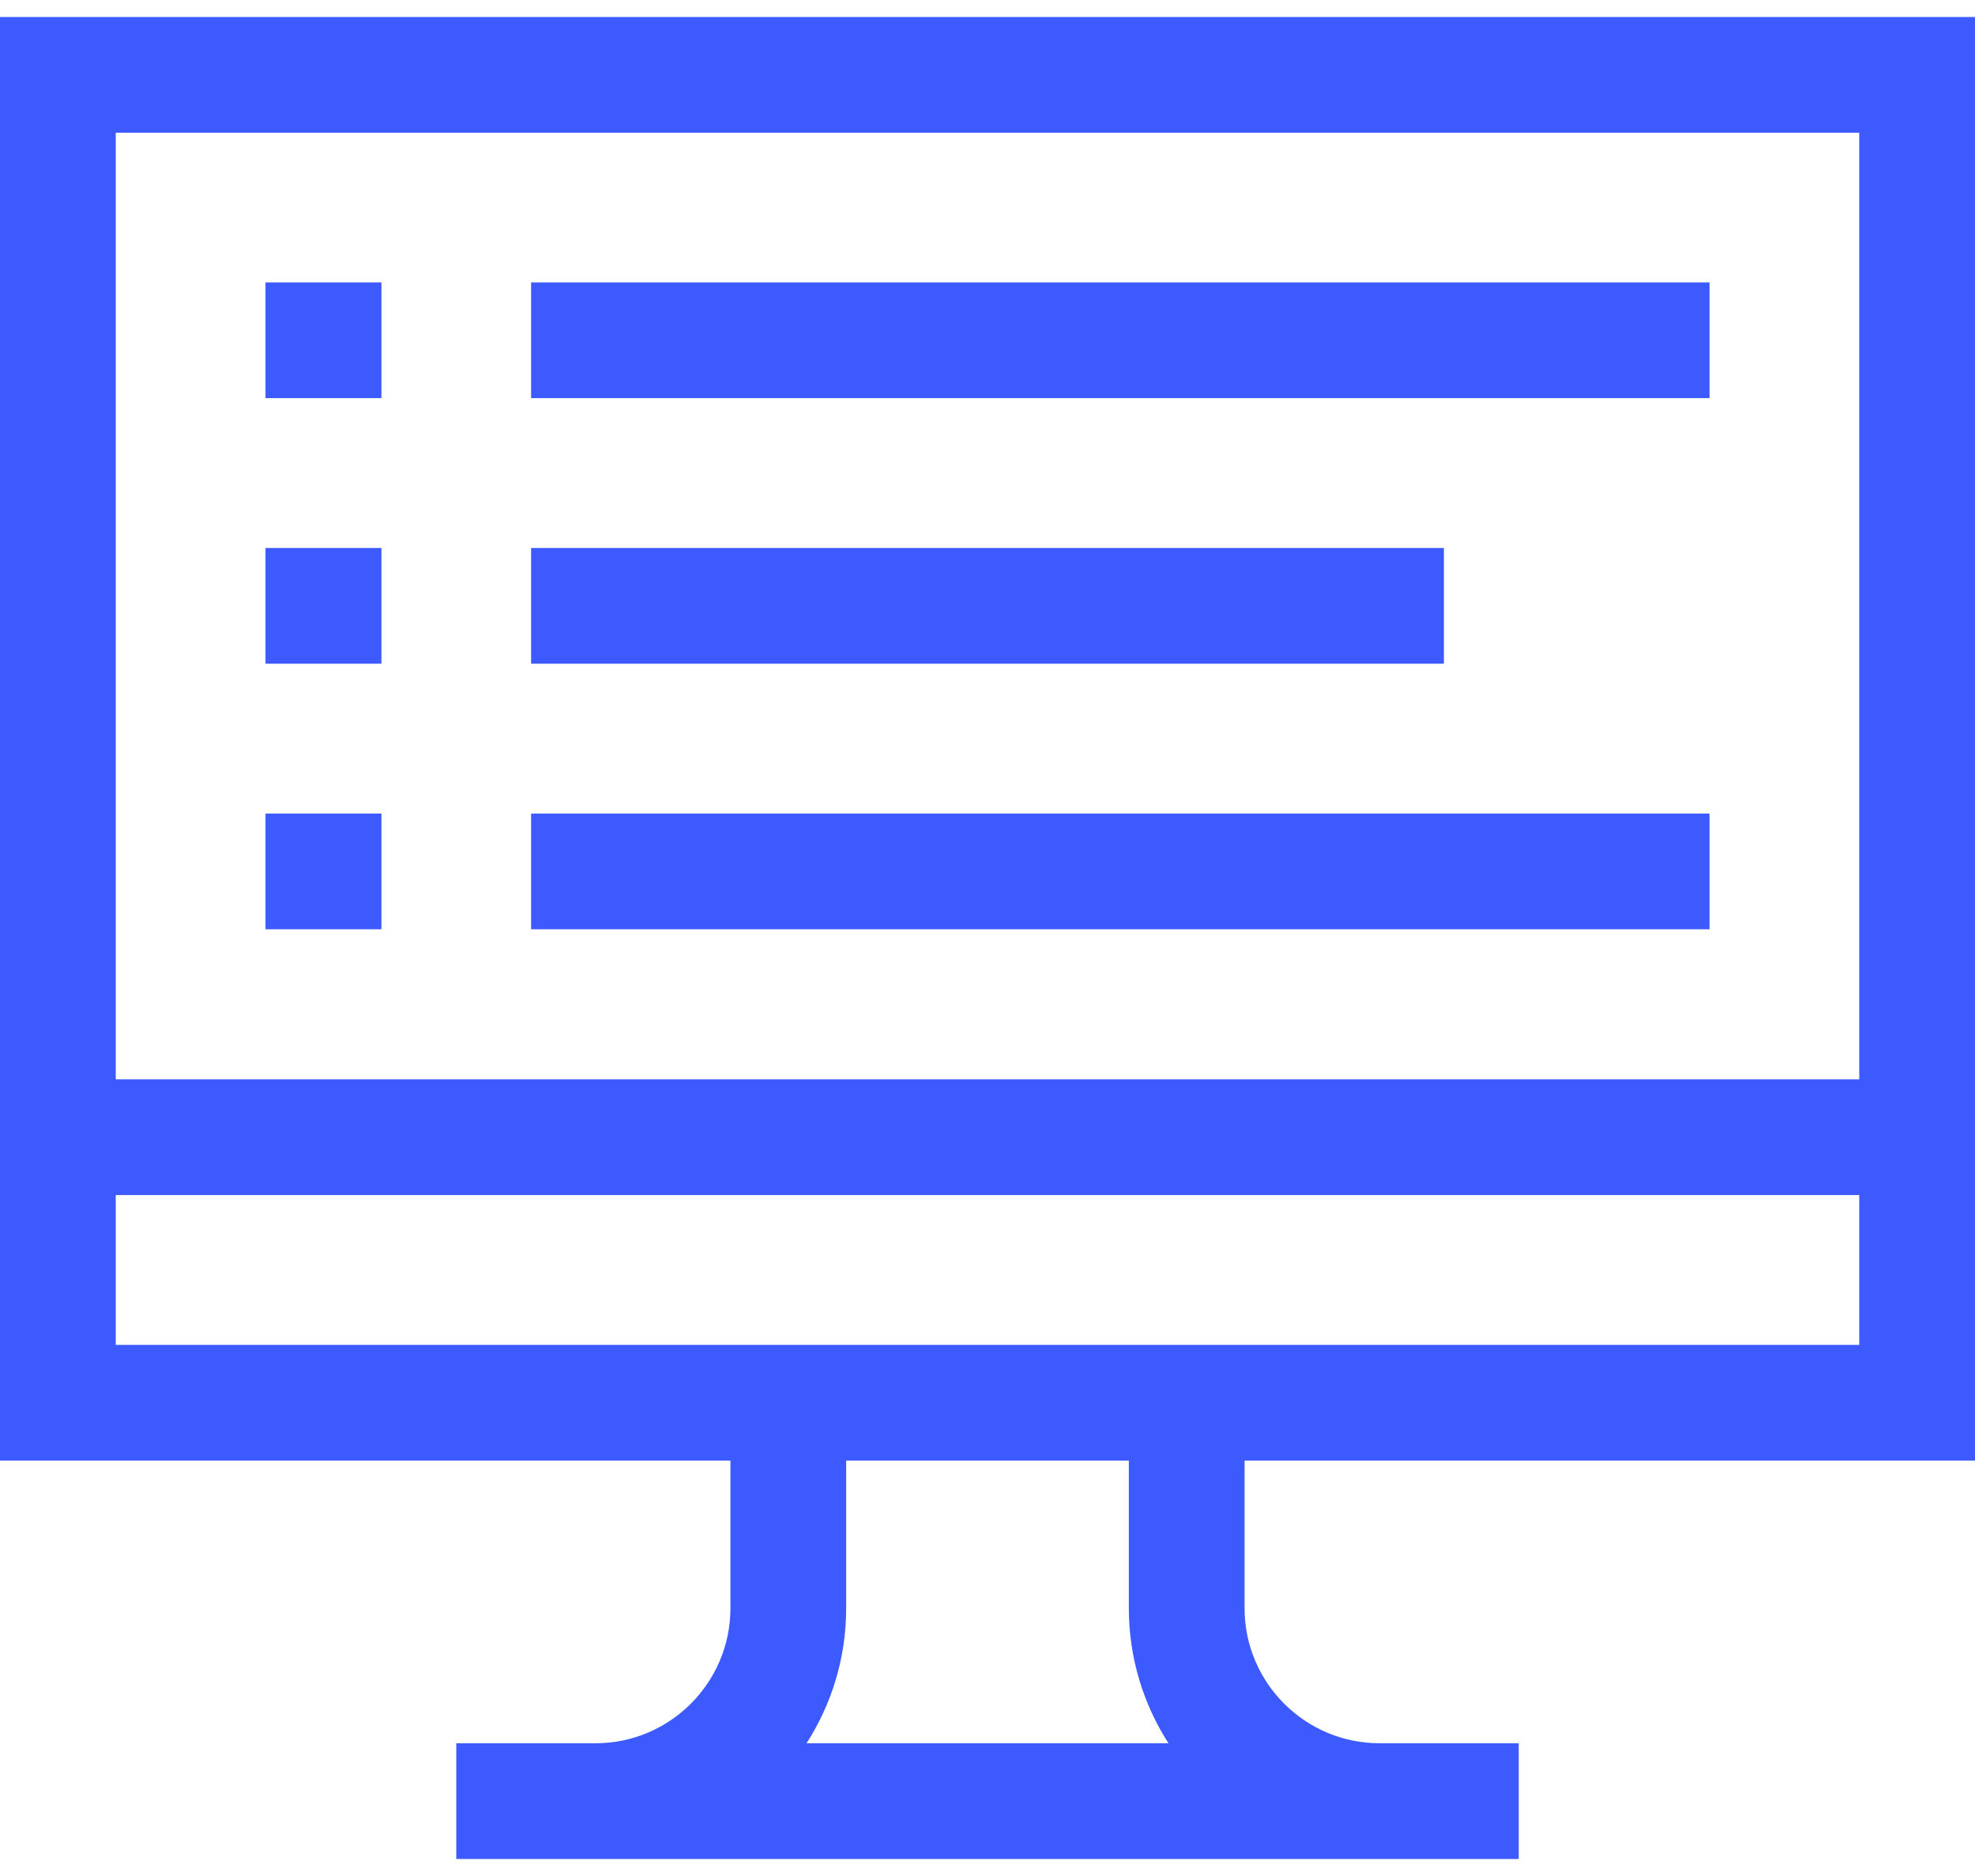 <svg width="80" height="76" viewBox="0 0 80 76" fill="none" xmlns="http://www.w3.org/2000/svg">
<path d="M80 59.172V0.69H0V59.172H29.587V65.154C29.587 68.169 27.134 70.623 24.118 70.623H18.482V75.31H61.518V70.623H55.882C52.866 70.623 50.413 68.169 50.413 65.154V59.172H80ZM75.312 5.377V43.725H4.688V5.377H75.312ZM4.688 54.484V48.413H75.312V54.484H4.688ZM47.33 70.623H32.67C33.684 69.043 34.275 67.167 34.275 65.154V59.172H45.725V65.154C45.725 67.167 46.316 69.043 47.33 70.623Z" fill="#3D5AFE"/>
<path d="M10.754 11.441H15.451V16.129H10.754V11.441Z" fill="#3D5AFE"/>
<path d="M10.754 22.2H15.451V26.888H10.754V22.2Z" fill="#3D5AFE"/>
<path d="M10.754 32.959H15.451V37.647H10.754V32.959Z" fill="#3D5AFE"/>
<path d="M21.513 11.441H69.246V16.129H21.513V11.441Z" fill="#3D5AFE"/>
<path d="M21.513 22.2H58.487V26.888H21.513V22.2Z" fill="#3D5AFE"/>
<path d="M21.513 32.959H69.246V37.647H21.513V32.959Z" fill="#3D5AFE"/>
</svg>
